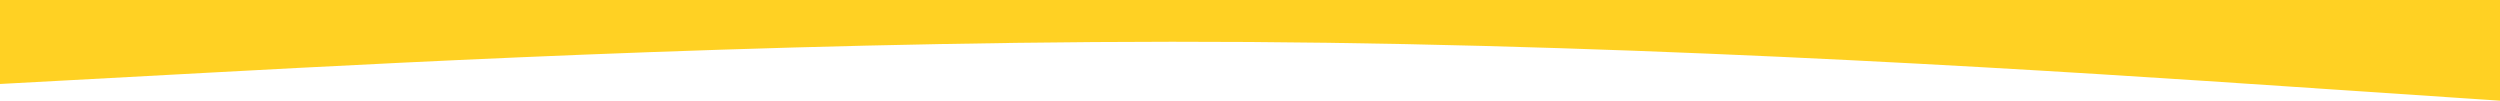 <?xml version="1.0" encoding="UTF-8"?> <svg xmlns="http://www.w3.org/2000/svg" width="1440" height="58" viewBox="0 0 1440 58" fill="none"> <path fill-rule="evenodd" clip-rule="evenodd" d="M0 48.371L120 41.876C240 35.382 480 22.618 720 24.185C960 25.753 1200 41.876 1320 49.938L1440 58V-7.15256e-07H1320C1200 -7.15256e-07 960 -7.15256e-07 720 -7.15256e-07C480 -7.15256e-07 240 -7.15256e-07 120 -7.15256e-07H0V48.371Z" fill="#FFD123"></path> </svg> 